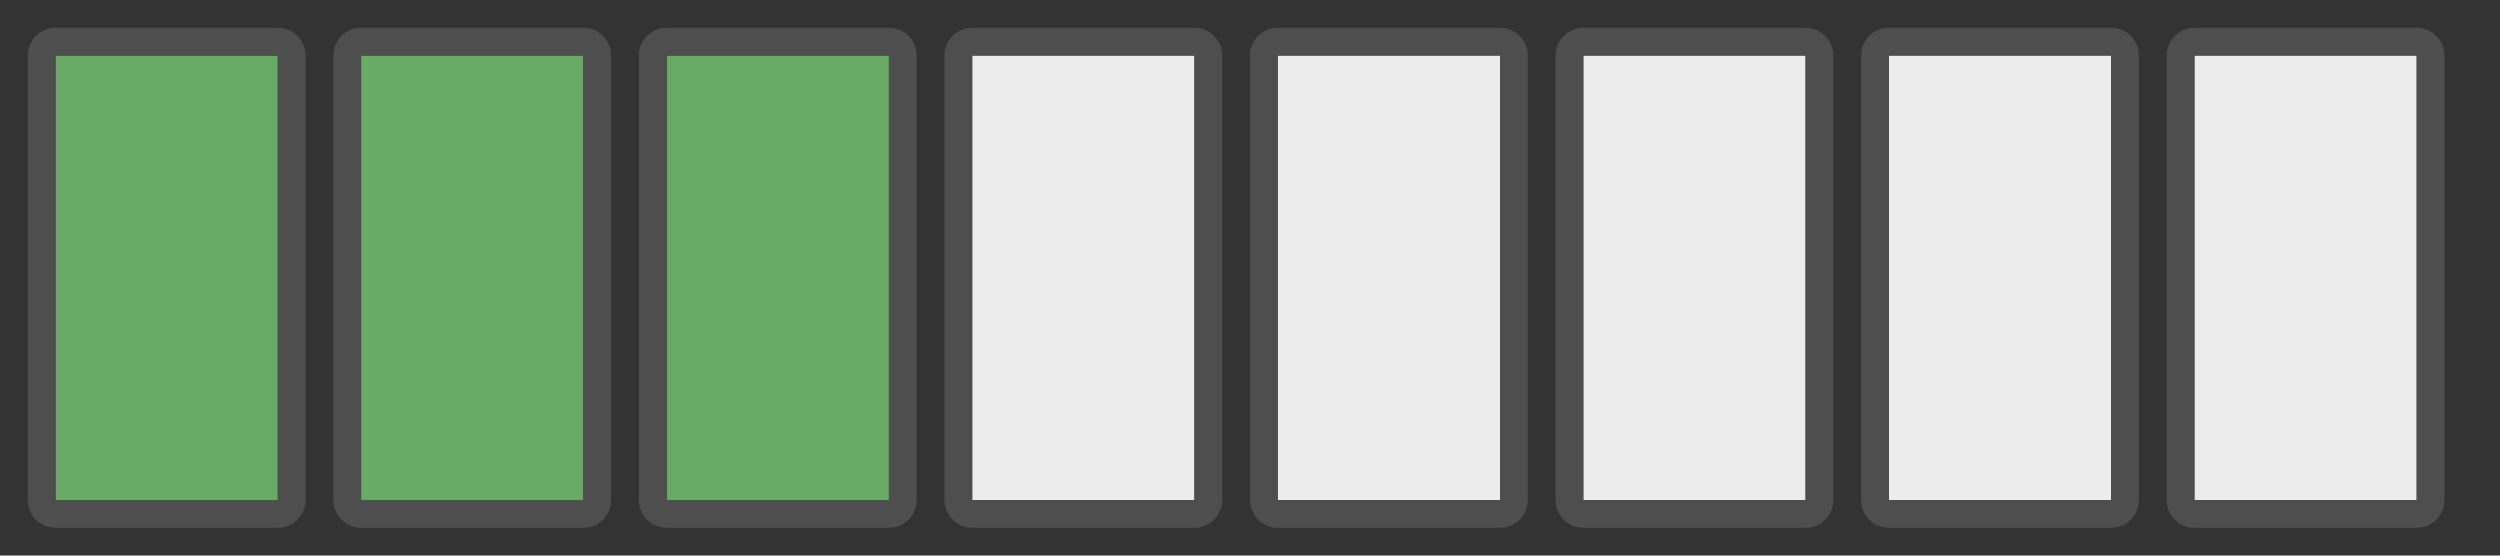 <?xml version="1.0" encoding="UTF-8" standalone="no"?><!DOCTYPE svg PUBLIC "-//W3C//DTD SVG 1.1//EN" "http://www.w3.org/Graphics/SVG/1.1/DTD/svg11.dtd"><svg width="100%" height="100%" viewBox="0 0 90 20" version="1.1" xmlns="http://www.w3.org/2000/svg" xmlns:xlink="http://www.w3.org/1999/xlink" xml:space="preserve" xmlns:serif="http://www.serif.com/" style="fill-rule:evenodd;clip-rule:evenodd;stroke-linejoin:round;stroke-miterlimit:2;"><rect x="0" y="0" width="90" height="20" fill="#333333" stroke="none"/><rect x="2" y="2" width="8" height="16" style="fill:#6aaa67;"/><path d="M11,2c0,-0.552 -0.448,-1 -1,-1l-8,0c-0.552,0 -1,0.448 -1,1l0,16c0,0.552 0.448,1 1,1l8,0c0.552,0 1,-0.448 1,-1l0,-16Zm-1,0l-8,0l0,16l8,0l0,-16Z" style="fill:#4e4e4e;"/><rect x="13" y="2" width="8" height="16" style="fill:#6aaa67;"/><path d="M22,2c0,-0.552 -0.448,-1 -1,-1l-8,0c-0.552,0 -1,0.448 -1,1l0,16c0,0.552 0.448,1 1,1l8,0c0.552,0 1,-0.448 1,-1l0,-16Zm-1,0l-8,0l0,16l8,0l0,-16Z" style="fill:#4e4e4e;"/><rect x="24" y="2" width="8" height="16" style="fill:#6aaa67;"/><path d="M33,2c0,-0.552 -0.448,-1 -1,-1l-8,0c-0.552,0 -1,0.448 -1,1l0,16c0,0.552 0.448,1 1,1l8,0c0.552,0 1,-0.448 1,-1l0,-16Zm-1,0l-8,0l0,16l8,0l0,-16Z" style="fill:#4e4e4e;"/><rect x="35" y="2" width="8" height="16" style="fill:#ebeceb;"/><path d="M44,2c0,-0.552 -0.448,-1 -1,-1l-8,0c-0.552,0 -1,0.448 -1,1l0,16c0,0.552 0.448,1 1,1l8,0c0.552,0 1,-0.448 1,-1l0,-16Zm-1,0l-8,0l0,16l8,0l0,-16Z" style="fill:#4e4e4e;"/><rect x="46" y="2" width="8" height="16" style="fill:#ebeceb;"/><path d="M55,2c0,-0.552 -0.448,-1 -1,-1l-8,0c-0.552,0 -1,0.448 -1,1l0,16c0,0.552 0.448,1 1,1l8,0c0.552,0 1,-0.448 1,-1l-0,-16Zm-1,0l-8,0l0,16l8,0l0,-16Z" style="fill:#4e4e4e;"/><rect x="57" y="2" width="8" height="16" style="fill:#ebeceb;"/><path d="M66,2c0,-0.552 -0.448,-1 -1,-1l-8,0c-0.552,0 -1,0.448 -1,1l0,16c0,0.552 0.448,1 1,1l8,0c0.552,0 1,-0.448 1,-1l0,-16Zm-1,0l-8,0l0,16l8,0l0,-16Z" style="fill:#4e4e4e;"/><rect x="68" y="2" width="8" height="16" style="fill:#ebeceb;"/><path d="M77,2c0,-0.552 -0.448,-1 -1,-1l-8,0c-0.552,0 -1,0.448 -1,1l0,16c0,0.552 0.448,1 1,1l8,0c0.552,0 1,-0.448 1,-1l0,-16Zm-1,0l-8,0l0,16l8,0l0,-16Z" style="fill:#4e4e4e;"/><rect x="79" y="2" width="8" height="16" style="fill:#ebeceb;"/><path d="M88,2c0,-0.552 -0.448,-1 -1,-1l-8,0c-0.552,0 -1,0.448 -1,1l-0,16c0,0.552 0.448,1 1,1l8,0c0.552,0 1,-0.448 1,-1l0,-16Zm-1,0l-8,0l0,16l8,0l0,-16Z" style="fill:#4e4e4e;"/></svg>